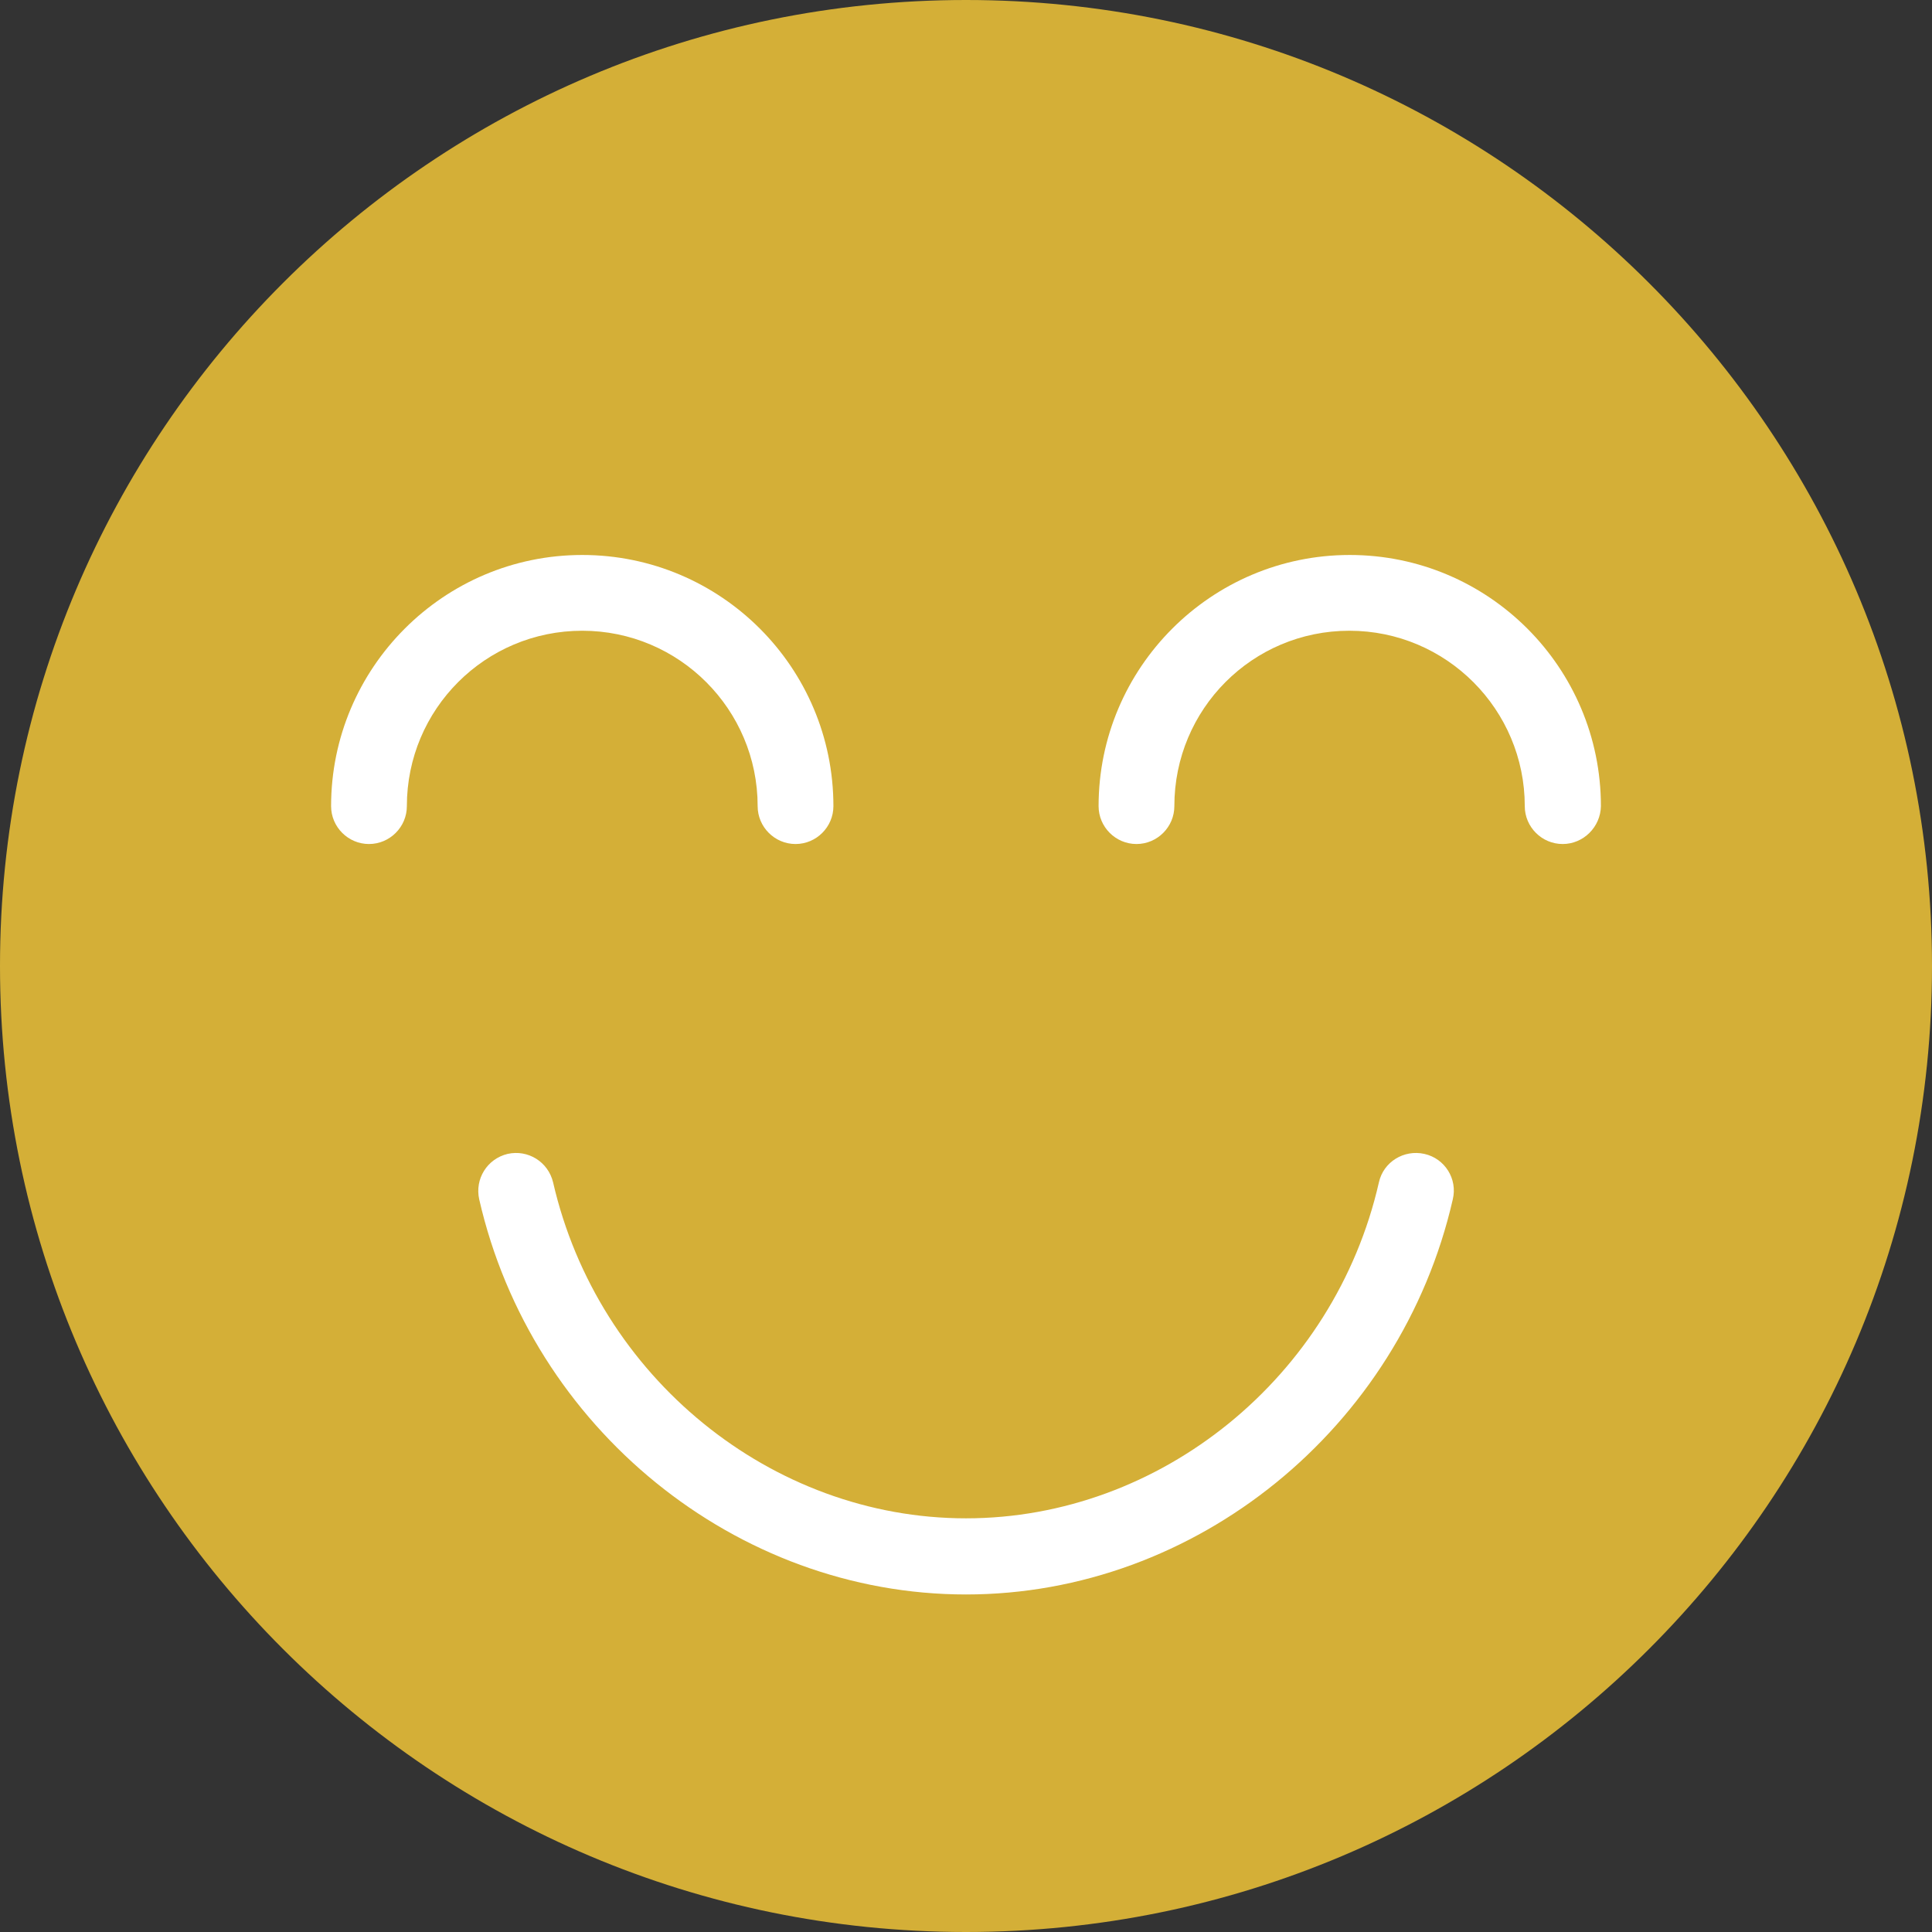 <svg version="1.2" preserveAspectRatio="xMidYMid meet" height="1080" viewBox="0 0 810 810" zoomAndPan="magnify" width="1080" xmlns:xlink="http://www.w3.org/1999/xlink" xmlns="http://www.w3.org/2000/svg"><rect x="0" y="0" width="810" height="810" fill="#333333" stroke="none"/><g id="ab2469d2a2"><path d="M 405 0 C 628.625 0 810 181.375 810 405 C 810 628.625 628.625 810 405 810 C 181.375 810 0 628.625 0 405 C 0 181.375 181.375 0 405 0 Z M 405 0" style="stroke:none;fill-rule:nonzero;fill:#d4af37;fill-opacity:1;"></path><path d="M 655.148 353.859 C 646.41 353.859 639.266 346.711 639.266 337.977 C 639.266 297.477 606.387 264.441 565.73 264.441 C 525.07 264.441 492.352 297.316 492.352 337.977 C 492.352 346.711 485.207 353.859 476.469 353.859 C 467.734 353.859 460.59 346.711 460.59 337.977 C 460.59 280.008 507.758 232.676 565.887 232.676 C 624.016 232.676 671.188 279.848 671.188 337.977 C 671.031 346.711 663.883 353.859 655.148 353.859 Z M 655.148 353.859" style="stroke:none;fill-rule:nonzero;fill:#ffffff;fill-opacity:1;"></path><path d="M 333.531 353.859 C 324.793 353.859 317.648 346.711 317.648 337.977 C 317.648 297.477 284.77 264.441 244.113 264.441 C 203.453 264.441 170.578 297.316 170.578 337.977 C 170.578 346.711 163.43 353.859 154.695 353.859 C 145.957 353.859 138.812 346.711 138.812 337.977 C 138.812 280.008 185.98 232.676 244.113 232.676 C 302.242 232.676 349.41 279.848 349.41 337.977 C 349.41 346.711 342.266 353.859 333.531 353.859 Z M 333.531 353.859" style="stroke:none;fill-rule:nonzero;fill:#ffffff;fill-opacity:1;"></path><path d="M 405 668.488 C 308.594 668.488 222.828 598.766 200.91 502.836 C 199.008 494.258 204.246 485.84 212.824 483.777 C 221.398 481.871 229.816 487.113 231.883 495.688 C 250.625 577.324 323.363 636.566 405 636.566 C 486.637 636.566 559.535 577.324 578.117 495.688 C 580.023 487.113 588.602 481.871 597.176 483.777 C 605.754 485.684 611.152 494.258 609.09 502.836 C 587.172 598.766 501.406 668.488 405 668.488 Z M 405 668.488" style="stroke:none;fill-rule:nonzero;fill:#ffffff;fill-opacity:1;"></path></g></svg>